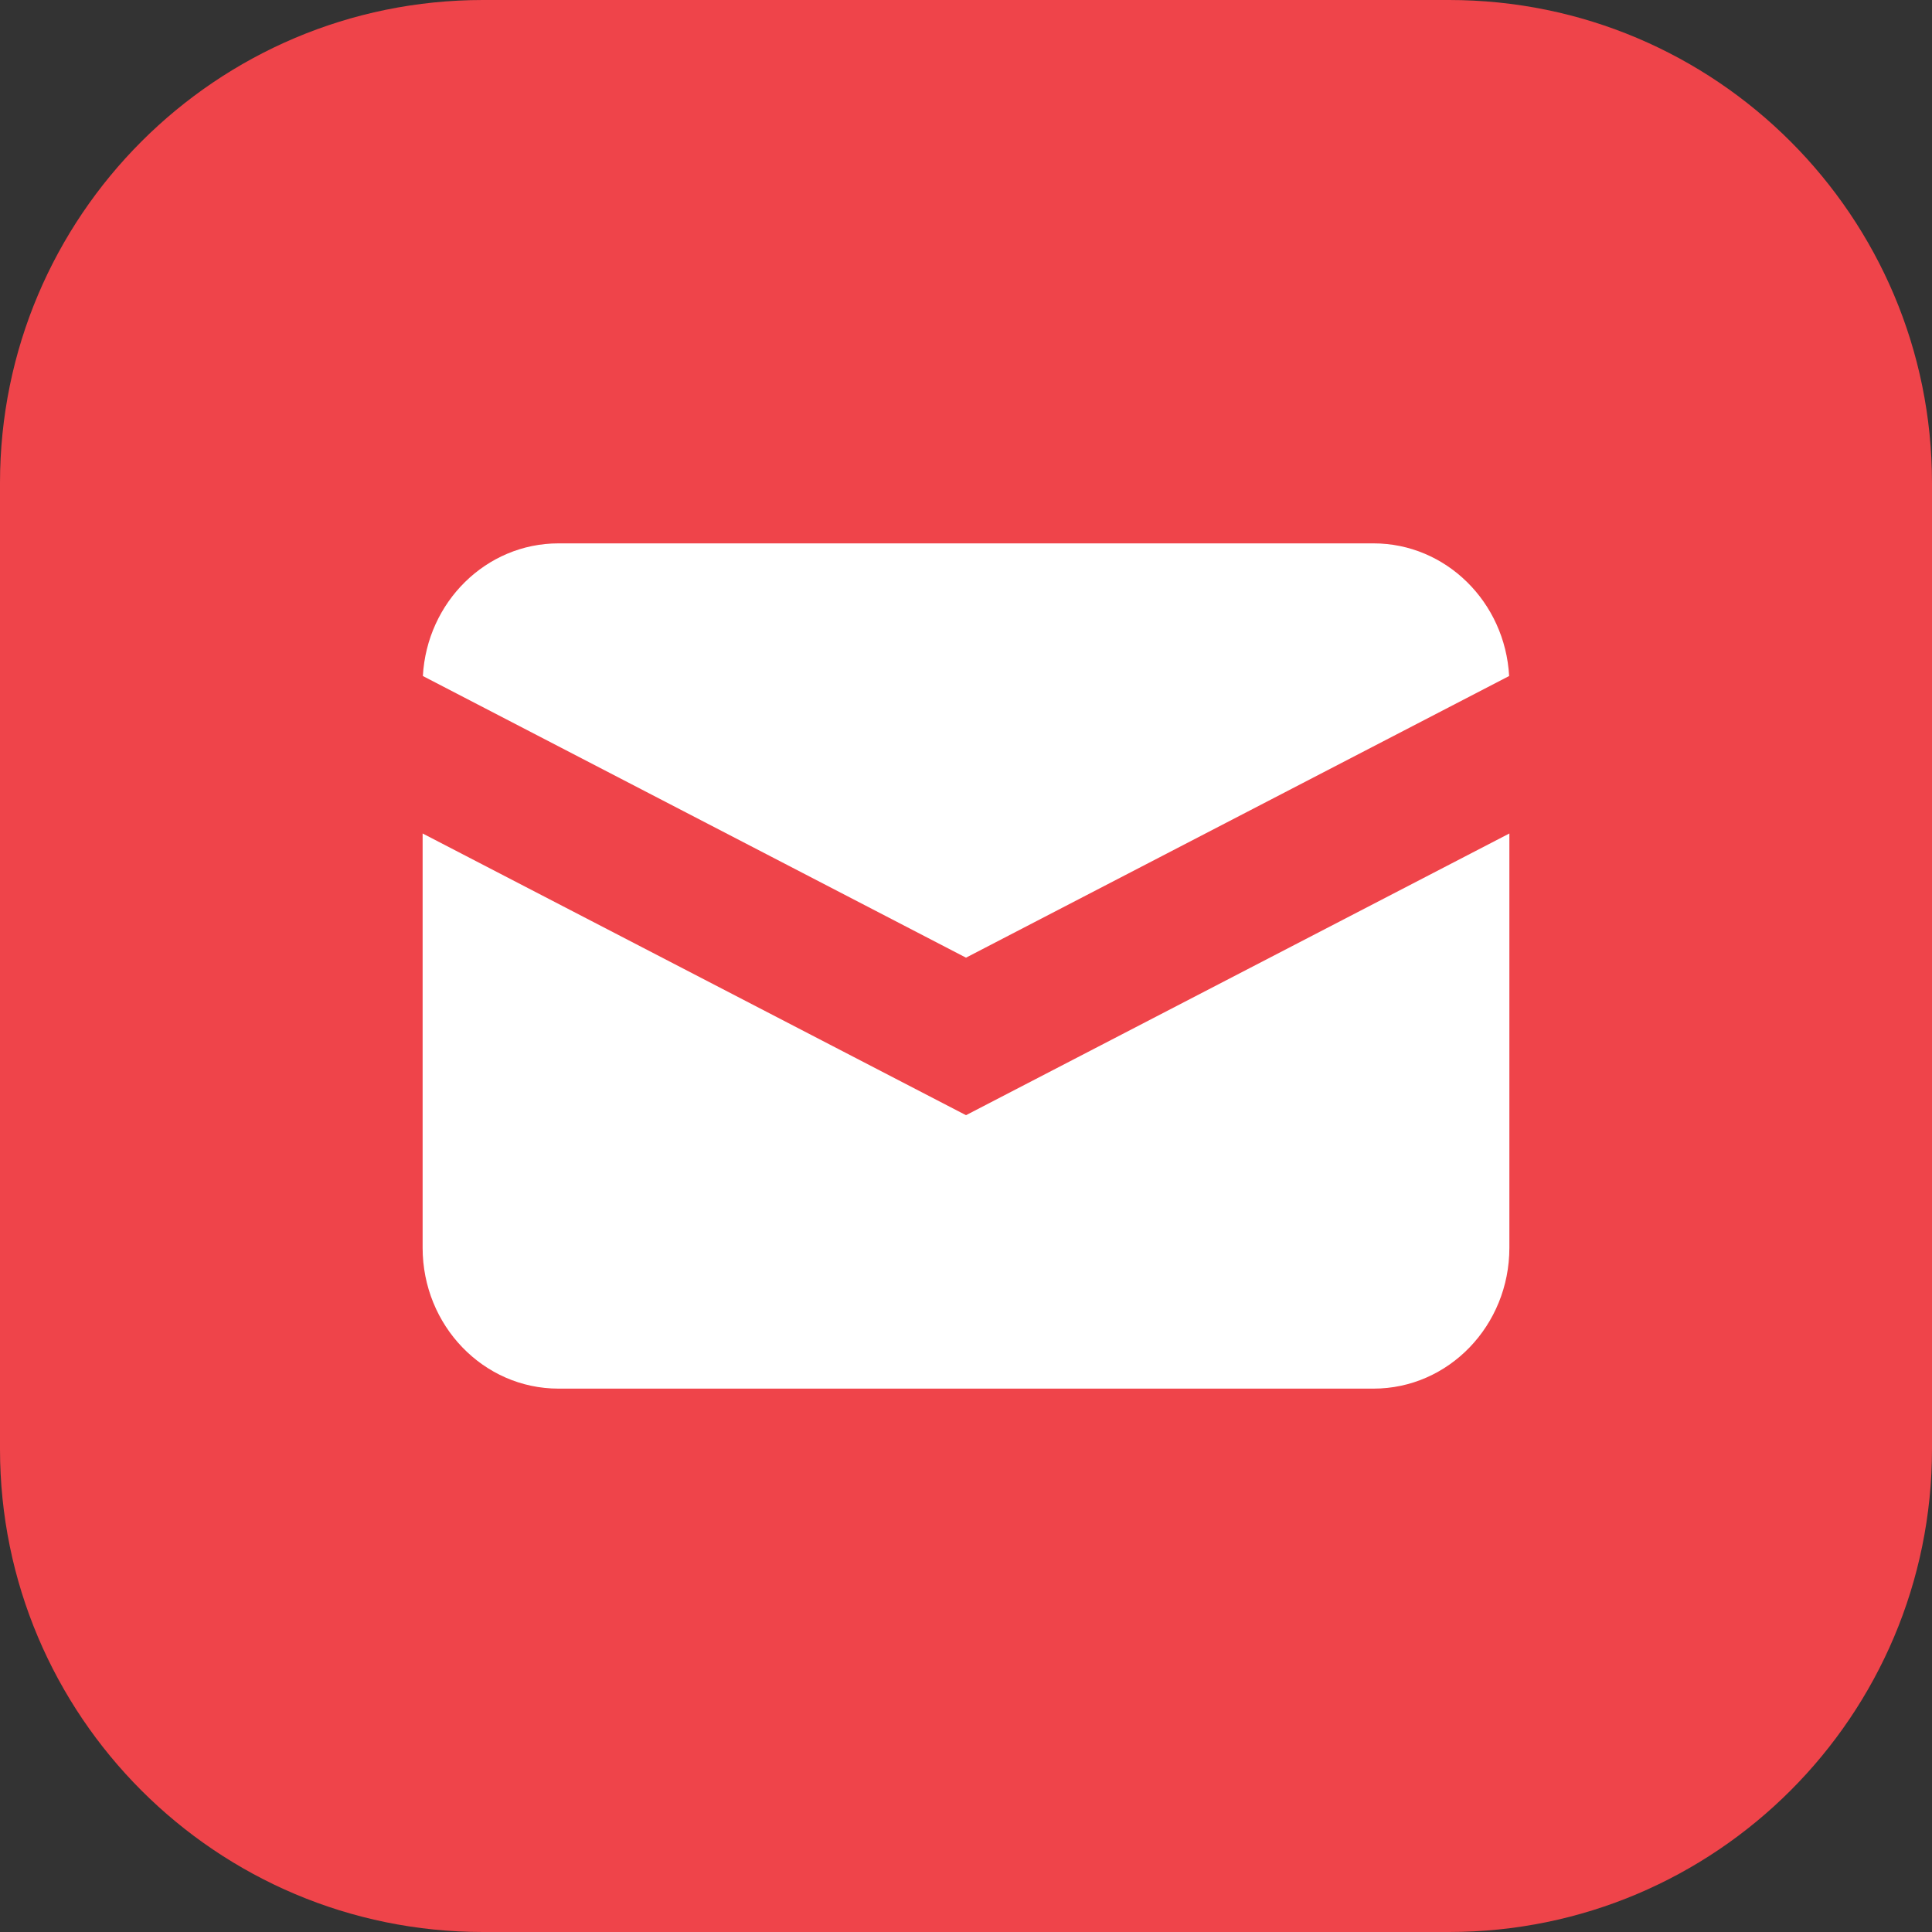 <svg width="32" height="32" viewBox="0 0 32 32" fill="none" xmlns="http://www.w3.org/2000/svg">
<rect x="0" y="0" width="32" height="32" fill="#333333" stroke="none"/>
<g clip-path="url(#clip0_689_7322)">
<path d="M24 0H8C3.582 0 0 3.582 0 8V24C0 28.418 3.582 32 8 32H24C28.418 32 32 28.418 32 24V8C32 3.582 28.418 0 24 0Z" fill="#EF444A"/>
<path d="M7.004 11.197L16 15.862L24.996 11.197C24.929 9.972 23.949 9 22.75 9H9.25C8.051 9 7.072 9.972 7.004 11.197Z" fill="white"/>
<path d="M25 13.805L16 18.471L7 13.805V20.667C7 21.956 8.007 23 9.25 23H22.75C23.993 23 25 21.956 25 20.667V13.805Z" fill="white"/>
</g>
<defs>
<clipPath id="clip0_689_7322">
<rect width="32" height="32" fill="white"/>
</clipPath>
</defs>
</svg>
